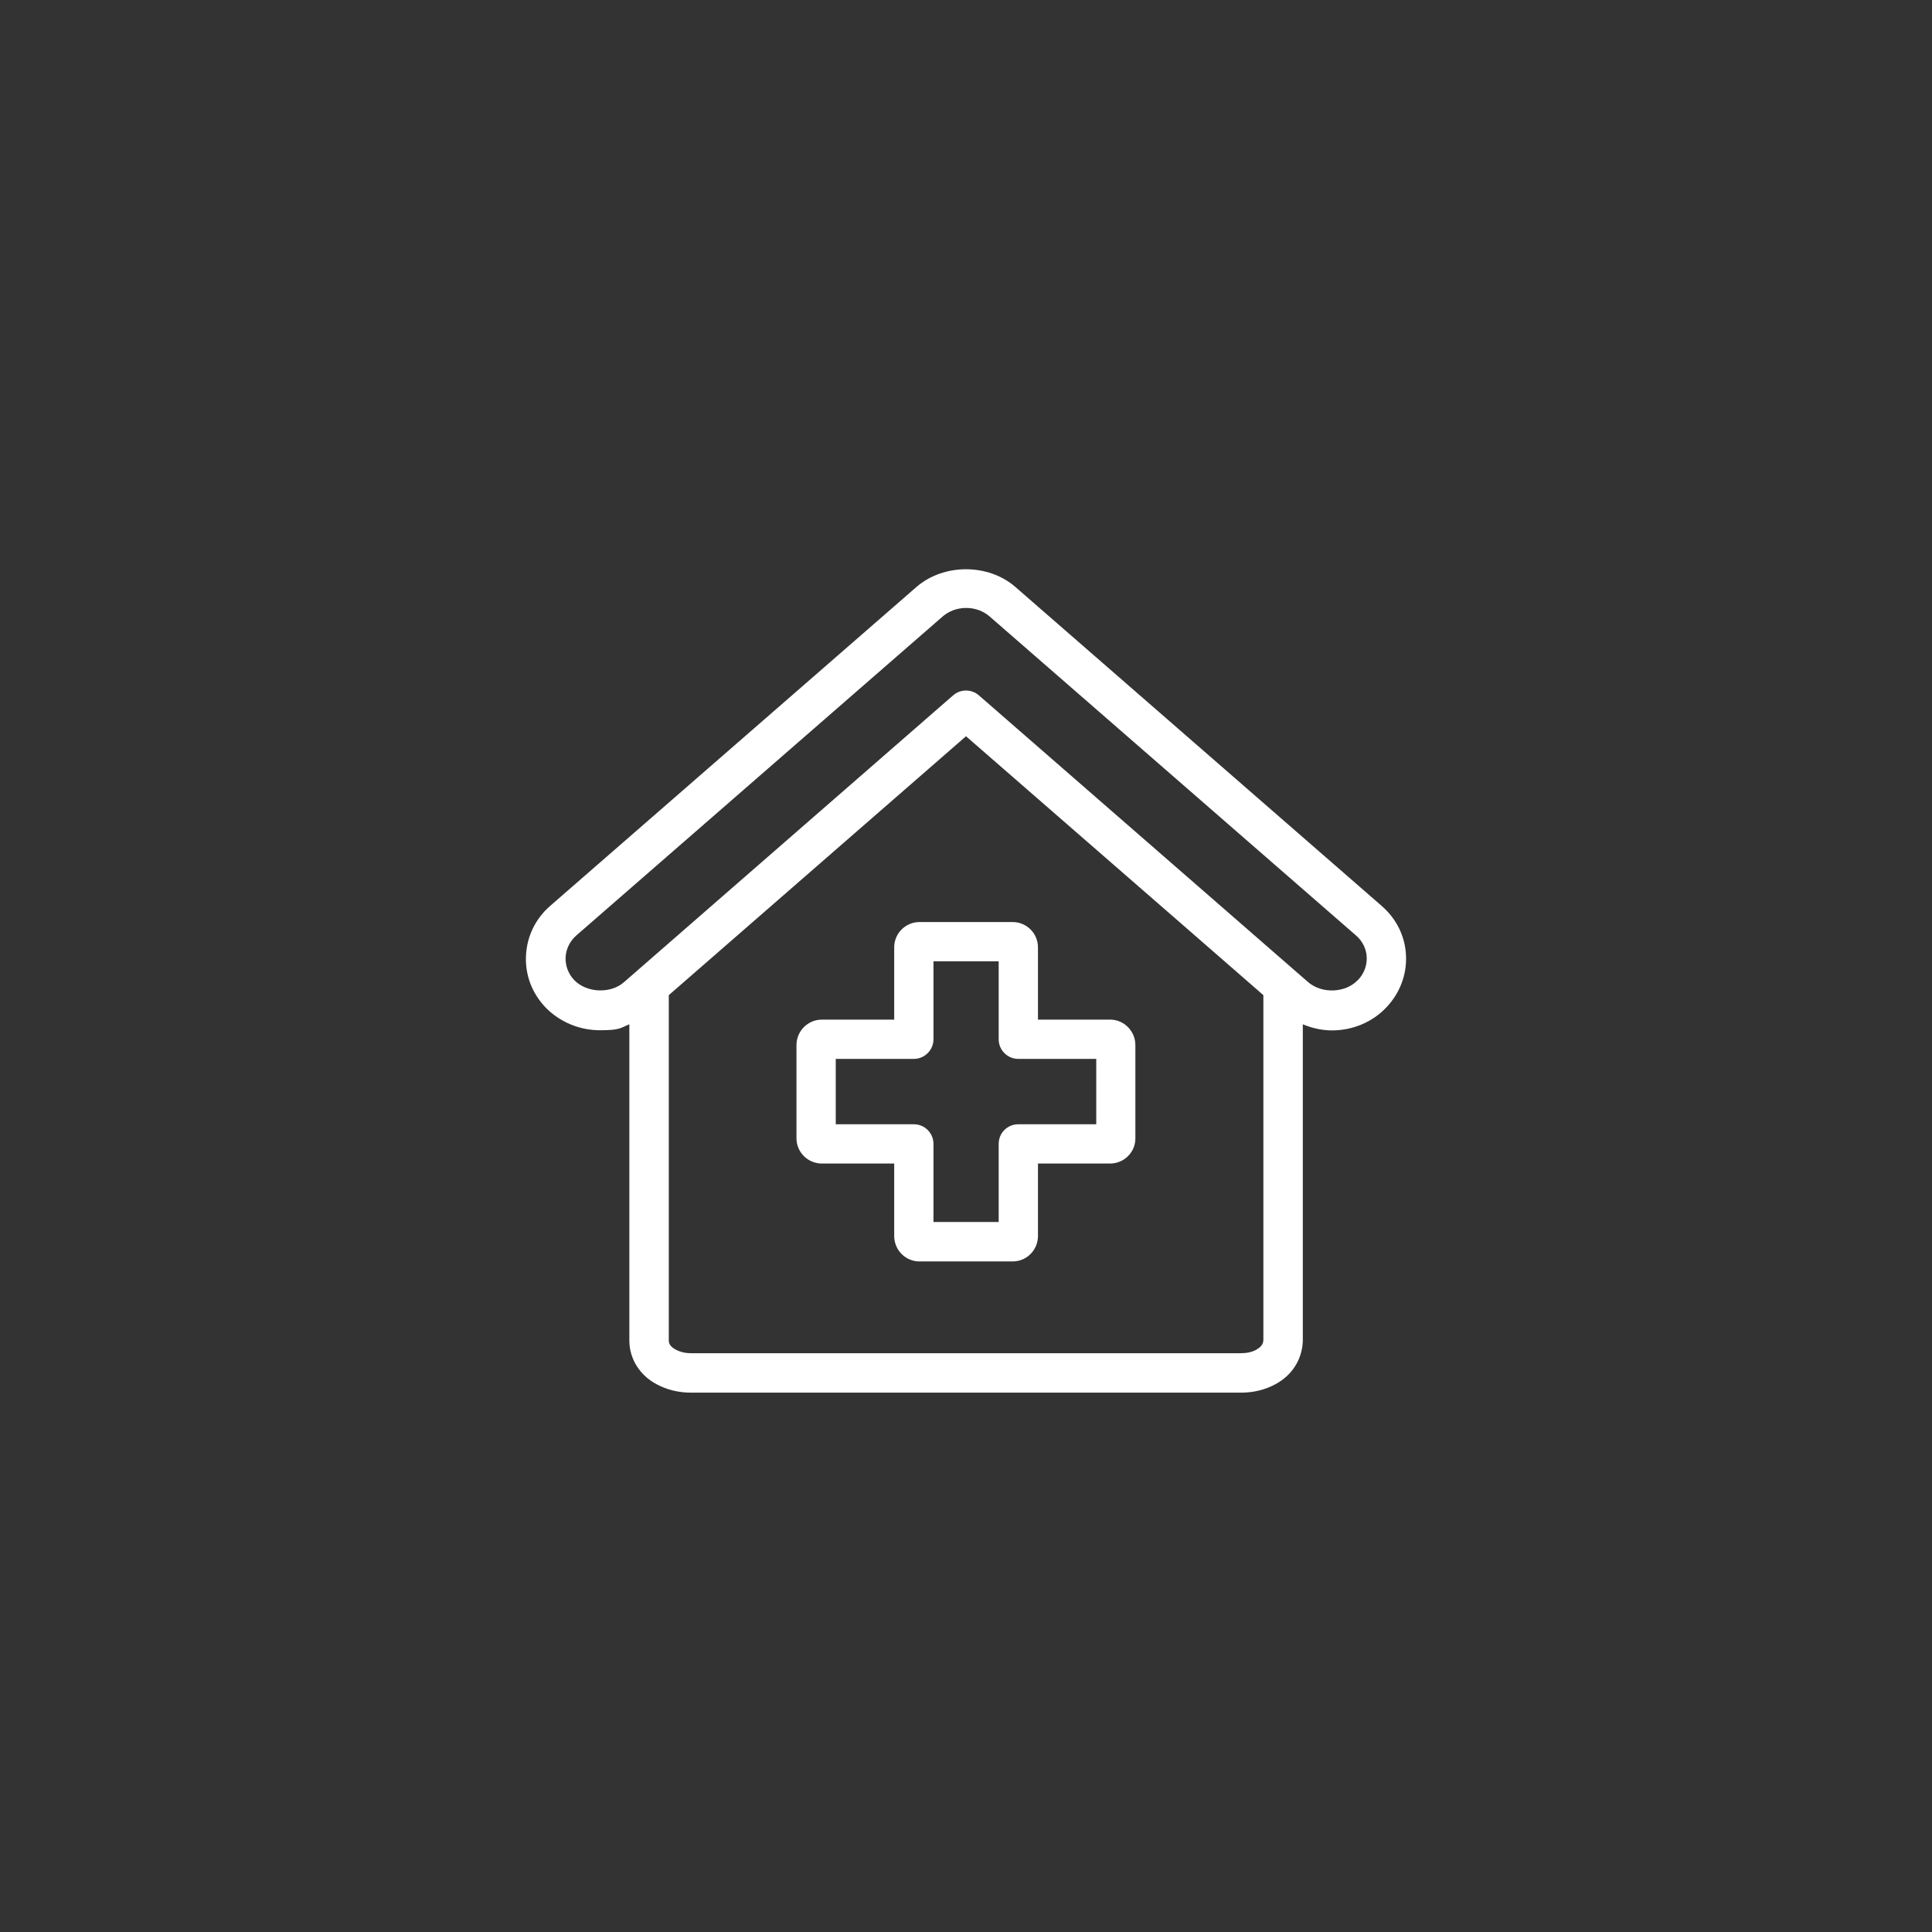 <svg xmlns="http://www.w3.org/2000/svg" id="Layer_1" data-name="Layer 1" viewBox="0 0 1200 1200"><rect x="0" y="0" width="1200" height="1200" fill="#333333" stroke="none"/><defs><style>      .cls-1 {        fill: #fff;        stroke-width: 0px;      }    </style></defs><path class="cls-1" d="M689.6,633.3h-44.9v-44.9c0-8.7-7.1-15.7-15.7-15.7h-57.9c-8.6,0-15.7,7-15.7,15.7v44.9h-44.9c-8.7,0-15.8,7.1-15.8,15.8v57.9c0,8.7,7.1,15.7,15.8,15.7h44.9v45c0,8.7,7,15.8,15.7,15.8h57.9c8.7,0,15.7-7.1,15.7-15.8v-45h44.8c4.2,0,8.3-1.7,11.2-4.7,3-3,4.5-6.9,4.5-11v-57.9c0-8.7-7.1-15.8-15.7-15.8h0ZM632.5,698.3c-6.8,0-12.2,5.4-12.2,12.2v48.5h-40.5v-48.5c0-6.8-5.5-12.2-12.2-12.2h-48.5v-40.6h48.5c6.7,0,12.2-5.5,12.2-12.2v-48.4h40.5v48.4c0,6.8,5.5,12.2,12.2,12.2h48.4v40.6s-48.4,0-48.4,0Z"></path><path class="cls-1" d="M858.1,562.6l-227.4-198c-16.8-14.7-44.6-14.7-61.5,0l-227.4,198c-9.2,8-14.5,18.9-15.1,30.9-.6,12,3.7,23.4,12.2,32.3,8.8,9,21,14.1,33.7,14.1s12.6-1.4,18.3-3.7v196.9c.2,11.1,6.5,21.1,16.8,26.6,6.4,3.5,13.7,5.3,21.6,5.3h341.5c7.8,0,15.1-1.8,21.5-5.3,10.2-5.5,16.5-15.3,16.9-26.8v-196.7c5.7,2.4,11.9,3.8,18.2,3.8h0c12.8,0,25.1-5.2,33.6-14.2,8.4-8.8,12.8-20.2,12.3-32.2-.5-12-5.9-22.9-15.1-30.9h0ZM780.6,838.2c-2.9,1.6-6.1,2.3-9.8,2.3h-341.5c-3.8,0-7-.8-9.9-2.4-1.5-.8-4-2.6-4-5.3v-214.7l184.6-160.8,138.1,120.2,46.6,40.6v214.2c0,3.2-2.6,5-4.1,5.8h0ZM843.3,608.8c-7.6,8-22.3,8.6-30.8,1.2l-7.6-6.6s0,0,0,0l-55.1-48-141.8-123.5c-4.6-4-11.4-4-16,0l-204.5,178.2c-8.2,7.2-23,6.7-30.8-1.3-3.7-3.9-5.6-8.9-5.4-14.2.3-5.2,2.6-10,6.7-13.6l227.4-198c4-3.5,9.2-5.4,14.7-5.4s10.7,1.9,14.7,5.4l227.4,198c4.1,3.5,6.5,8.4,6.7,13.6.2,5.2-1.7,10.2-5.5,14.2h0Z"></path></svg>